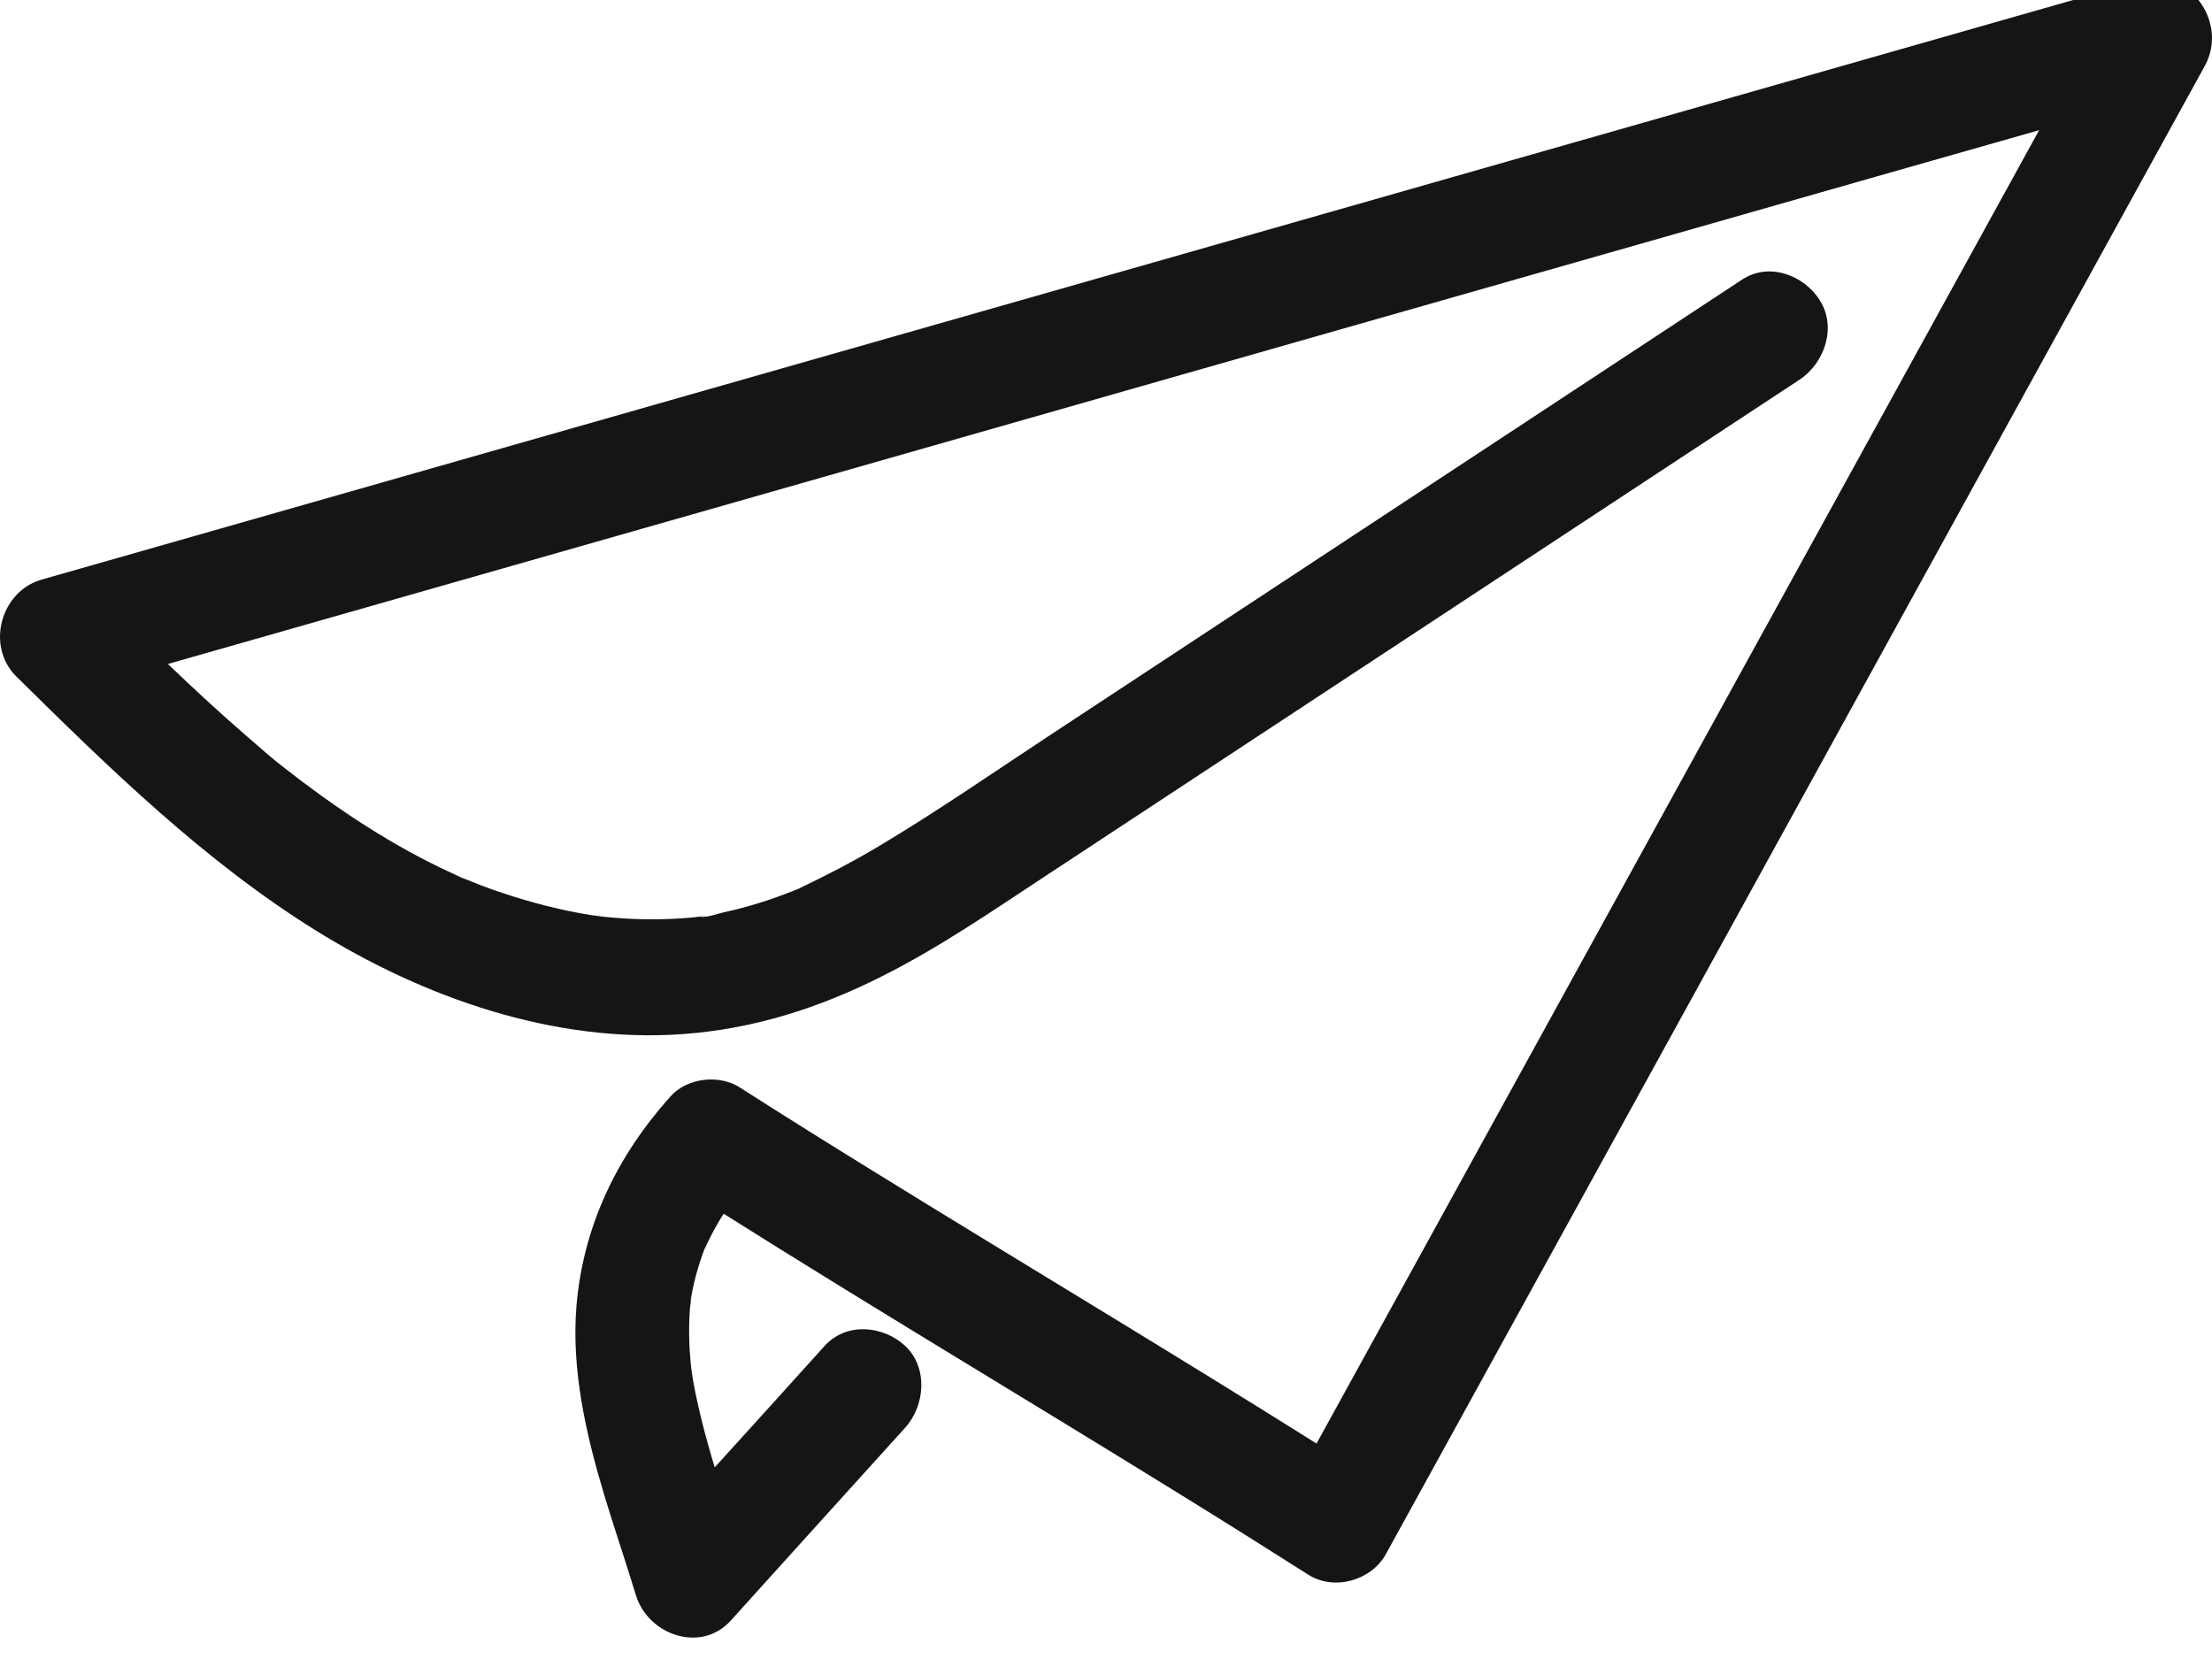 <svg width="40" height="30" viewBox="0 0 40 30" fill="none" xmlns="http://www.w3.org/2000/svg">
<path d="M8.396 15.894C8.377 15.887 8.326 15.864 8.302 15.852H8.305C8.305 15.852 8.317 15.857 8.326 15.861C8.327 15.861 8.329 15.863 8.331 15.863C8.369 15.88 8.389 15.889 8.396 15.894Z" fill="#151515"/>
<path d="M10.775 16.556C10.851 16.559 10.924 16.552 10.775 16.556V16.556Z" fill="#151515"/>
<path d="M12.5 23.427V23.455C12.493 23.495 12.486 23.539 12.479 23.579C12.486 23.529 12.493 23.478 12.5 23.427Z" fill="#151515"/>
<path d="M14.492 16.051C14.464 16.064 14.435 16.078 14.427 16.079C14.427 16.078 14.428 16.078 14.43 16.076C14.434 16.074 14.437 16.074 14.441 16.07C14.444 16.069 14.451 16.067 14.456 16.064C14.471 16.056 14.482 16.051 14.492 16.051Z" fill="#151515"/>
<path d="M39.87 1.192C38.781 3.169 37.694 5.144 36.607 7.121C34.683 10.617 32.759 14.114 30.836 17.61C28.912 21.106 26.988 24.604 25.063 28.1C24.798 28.584 24.123 28.772 23.658 28.475C22.846 27.959 22.03 27.447 21.211 26.942C18.506 25.269 15.776 23.644 13.086 21.948C13.039 22.023 12.992 22.098 12.948 22.177C12.872 22.311 12.804 22.449 12.739 22.589C12.739 22.589 12.737 22.589 12.737 22.592C12.725 22.624 12.713 22.657 12.701 22.69C12.672 22.774 12.643 22.858 12.619 22.943C12.569 23.111 12.53 23.28 12.499 23.451V23.427C12.492 23.478 12.486 23.528 12.479 23.579C12.486 23.539 12.492 23.495 12.499 23.455C12.498 23.527 12.48 23.609 12.475 23.68C12.451 24.007 12.46 24.335 12.491 24.662C12.492 24.674 12.494 24.689 12.496 24.707C12.506 24.777 12.513 24.848 12.525 24.918C12.554 25.088 12.588 25.255 12.626 25.421C12.696 25.737 12.782 26.05 12.872 26.361C12.89 26.418 12.907 26.476 12.925 26.534C13.59 25.802 14.252 25.069 14.913 24.337C15.303 23.907 15.969 23.967 16.367 24.337C16.786 24.73 16.731 25.416 16.367 25.819C15.315 26.981 14.264 28.142 13.215 29.305C12.672 29.904 11.717 29.565 11.498 28.842C11.315 28.24 11.111 27.646 10.929 27.043C10.599 25.947 10.329 24.772 10.424 23.617C10.548 22.159 11.162 20.9 12.126 19.825C12.424 19.491 12.999 19.425 13.371 19.66C14.182 20.179 14.999 20.689 15.819 21.195C18.477 22.838 21.162 24.44 23.807 26.104C24.721 24.442 25.637 22.777 26.553 21.113C28.475 17.617 30.399 14.121 32.324 10.624C33.841 7.868 35.357 5.111 36.874 2.354C34.895 2.916 32.916 3.482 30.939 4.046C25.998 5.455 21.057 6.864 16.118 8.275C11.758 9.518 7.396 10.764 3.036 12.007C3.513 12.464 3.998 12.913 4.498 13.344C4.72 13.537 4.944 13.737 5.179 13.914C5.218 13.945 5.259 13.976 5.299 14.006C5.36 14.053 5.42 14.101 5.482 14.146C5.605 14.238 5.728 14.329 5.852 14.418C6.348 14.773 6.862 15.105 7.396 15.398C7.656 15.541 7.923 15.676 8.195 15.8C8.231 15.817 8.269 15.835 8.305 15.852H8.302C8.325 15.864 8.377 15.887 8.396 15.894C8.389 15.889 8.368 15.88 8.331 15.862C8.339 15.866 8.348 15.869 8.36 15.875C8.476 15.92 8.591 15.967 8.707 16.013C9.217 16.205 9.743 16.36 10.275 16.472C10.421 16.502 10.566 16.529 10.712 16.552C10.729 16.552 10.753 16.556 10.775 16.556C10.765 16.556 10.753 16.557 10.739 16.557C10.782 16.557 10.834 16.57 10.876 16.573C11.145 16.603 11.414 16.62 11.683 16.624C11.951 16.627 12.22 16.617 12.487 16.594C12.559 16.587 12.633 16.578 12.706 16.57C12.753 16.564 12.775 16.563 12.782 16.563C12.766 16.566 12.679 16.578 12.655 16.578C12.777 16.598 12.967 16.524 13.085 16.498C13.355 16.44 13.624 16.365 13.886 16.278C14.006 16.238 14.126 16.194 14.244 16.149C14.307 16.124 14.369 16.098 14.43 16.076C14.429 16.077 14.427 16.077 14.427 16.079C14.435 16.077 14.465 16.063 14.492 16.051C14.482 16.051 14.471 16.056 14.456 16.063C14.953 15.826 15.439 15.574 15.911 15.291C16.937 14.677 17.924 13.996 18.922 13.337C23.117 10.577 27.311 7.816 31.504 5.055C31.986 4.737 32.62 4.971 32.909 5.432C33.219 5.921 32.991 6.569 32.541 6.866C30.133 8.451 27.724 10.037 25.317 11.621C23.172 13.034 21.026 14.446 18.881 15.857C17.921 16.489 16.968 17.144 15.94 17.659C14.798 18.234 13.615 18.609 12.342 18.7C10.015 18.866 7.67 18.045 5.706 16.823C3.695 15.572 1.981 13.896 0.296 12.234C-0.263 11.68 0.016 10.692 0.75 10.482C3.522 9.691 6.295 8.9 9.067 8.109C14.008 6.7 18.948 5.291 23.887 3.882C28.828 2.472 33.769 1.063 38.709 -0.348C39.584 -0.597 40.303 0.403 39.87 1.192Z" fill="#151515"/>
</svg>
